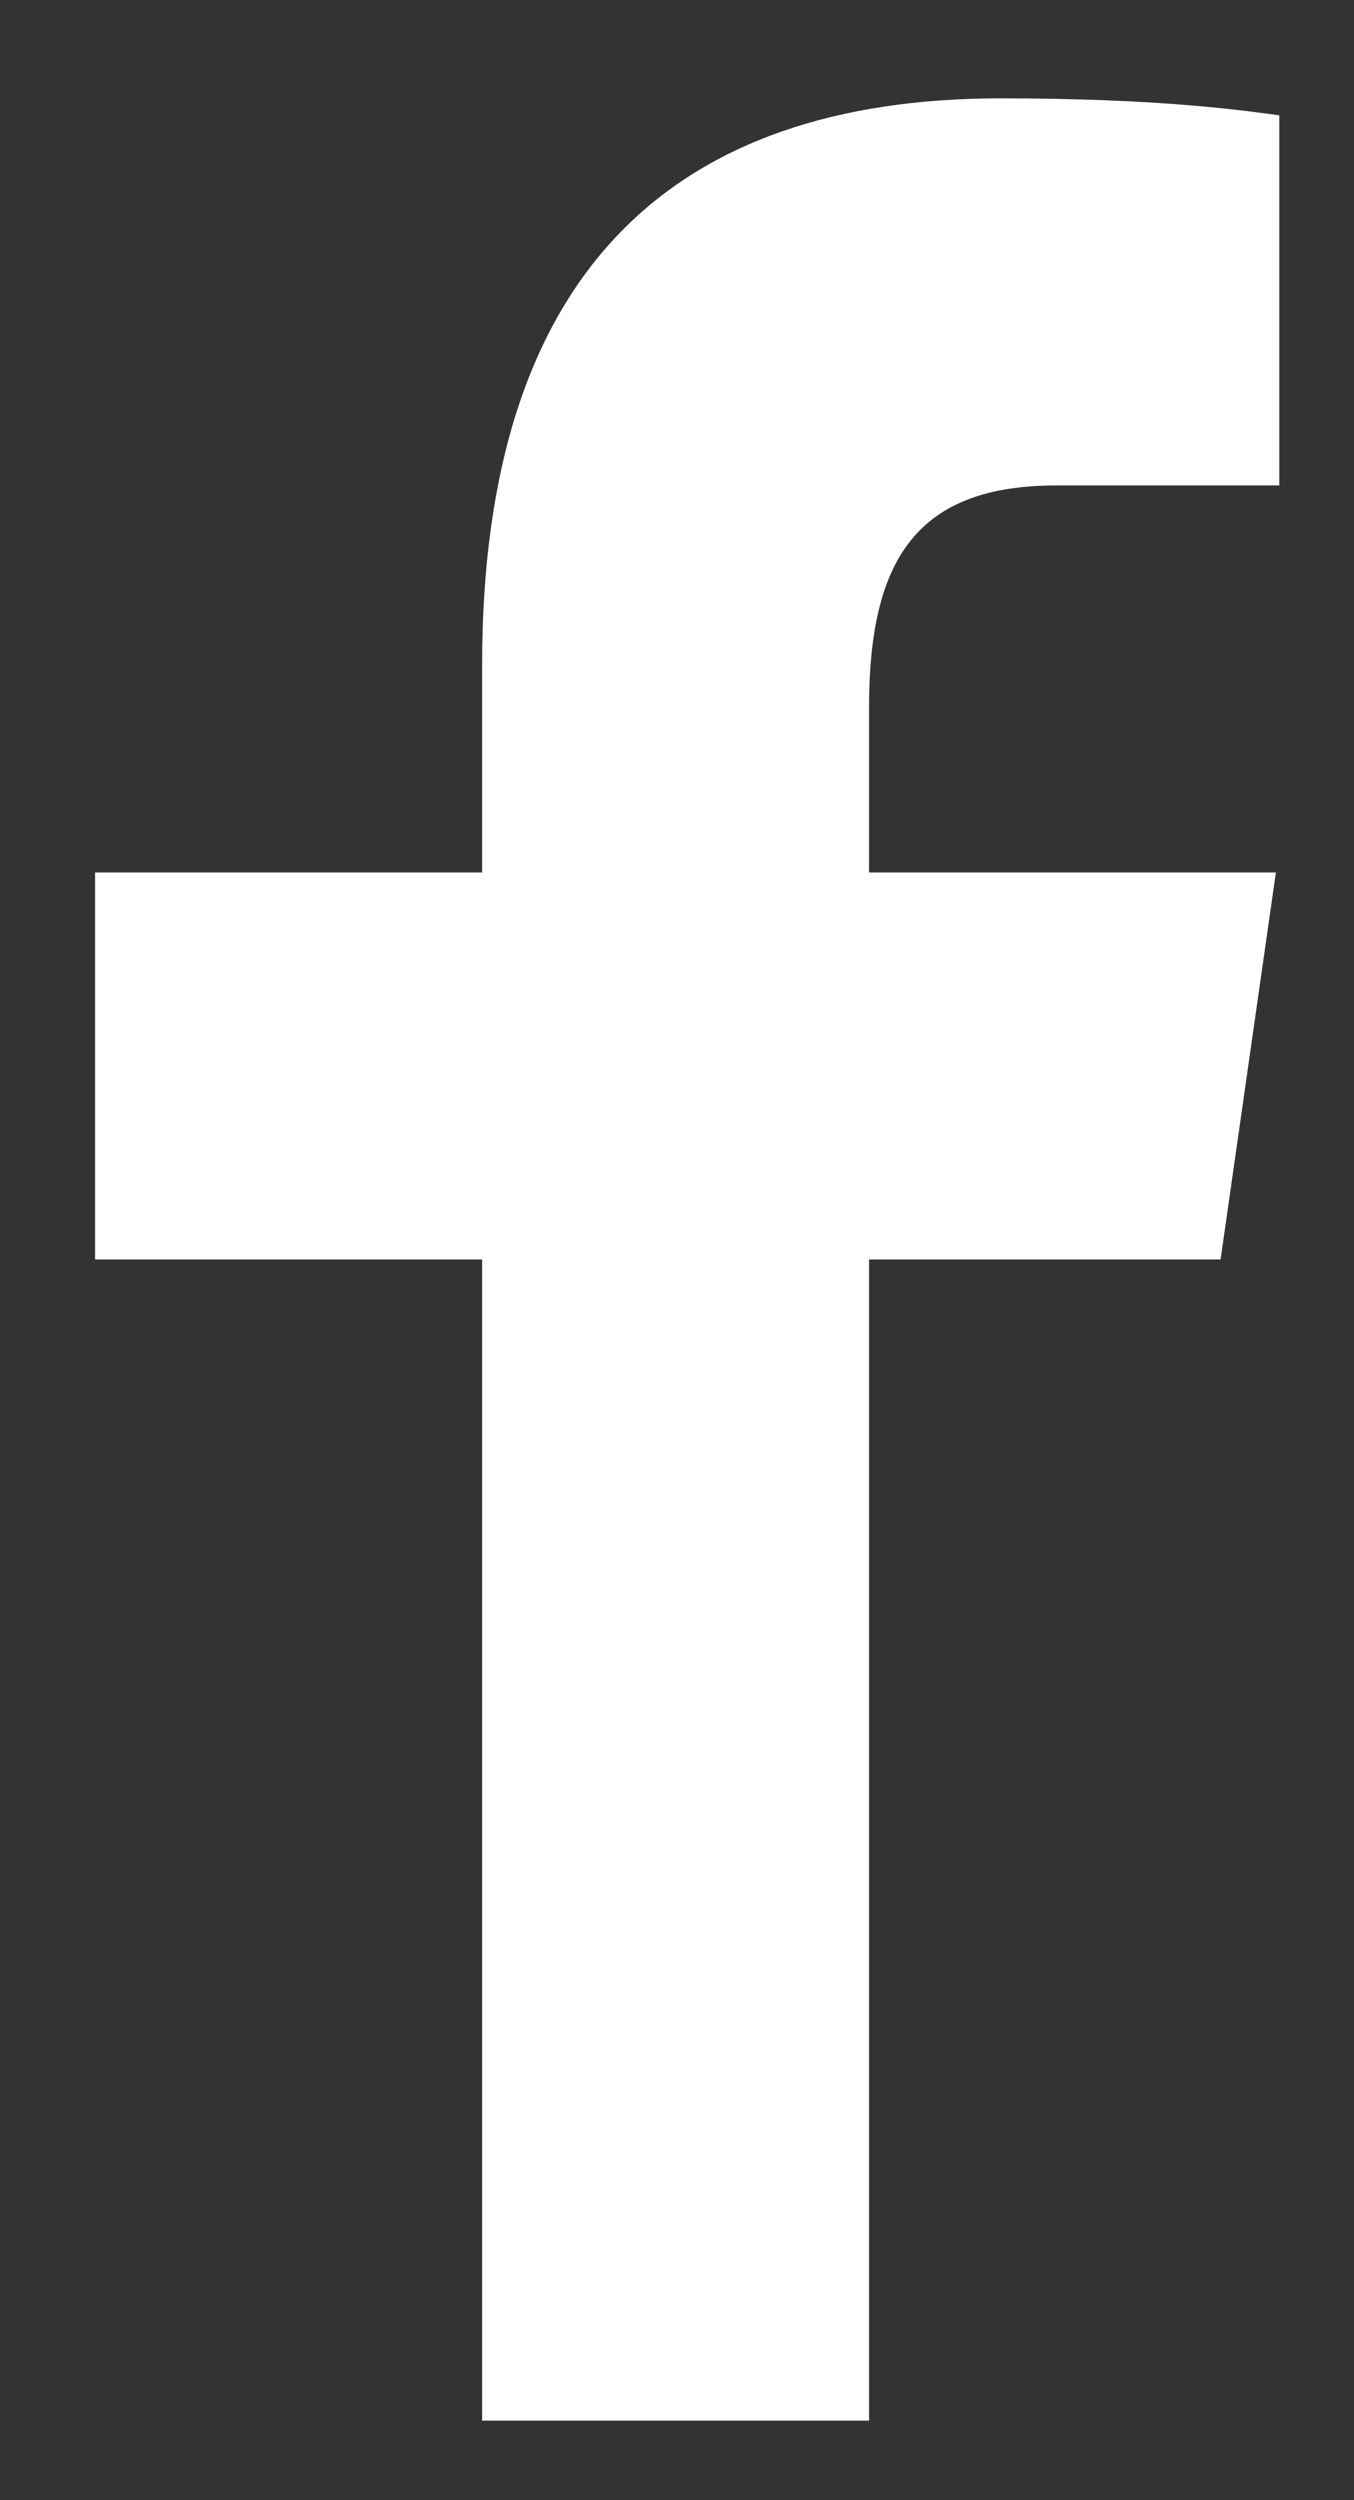 <svg width="13" height="24" viewBox="0 0 13 24" fill="none" xmlns="http://www.w3.org/2000/svg">
<rect x="0" y="0" width="13" height="24" fill="#333333" stroke="none"/>
<path d="M4.629 23.236V12.09H0.913V8.375H4.629V6.38C4.629 2.602 6.469 0.944 9.608 0.944C11.112 0.944 11.907 1.056 12.283 1.107V4.66H10.142C8.809 4.66 8.344 5.363 8.344 6.788V8.375H12.25L11.719 12.09H8.344V23.236H4.629Z" fill="white"/>
</svg>
